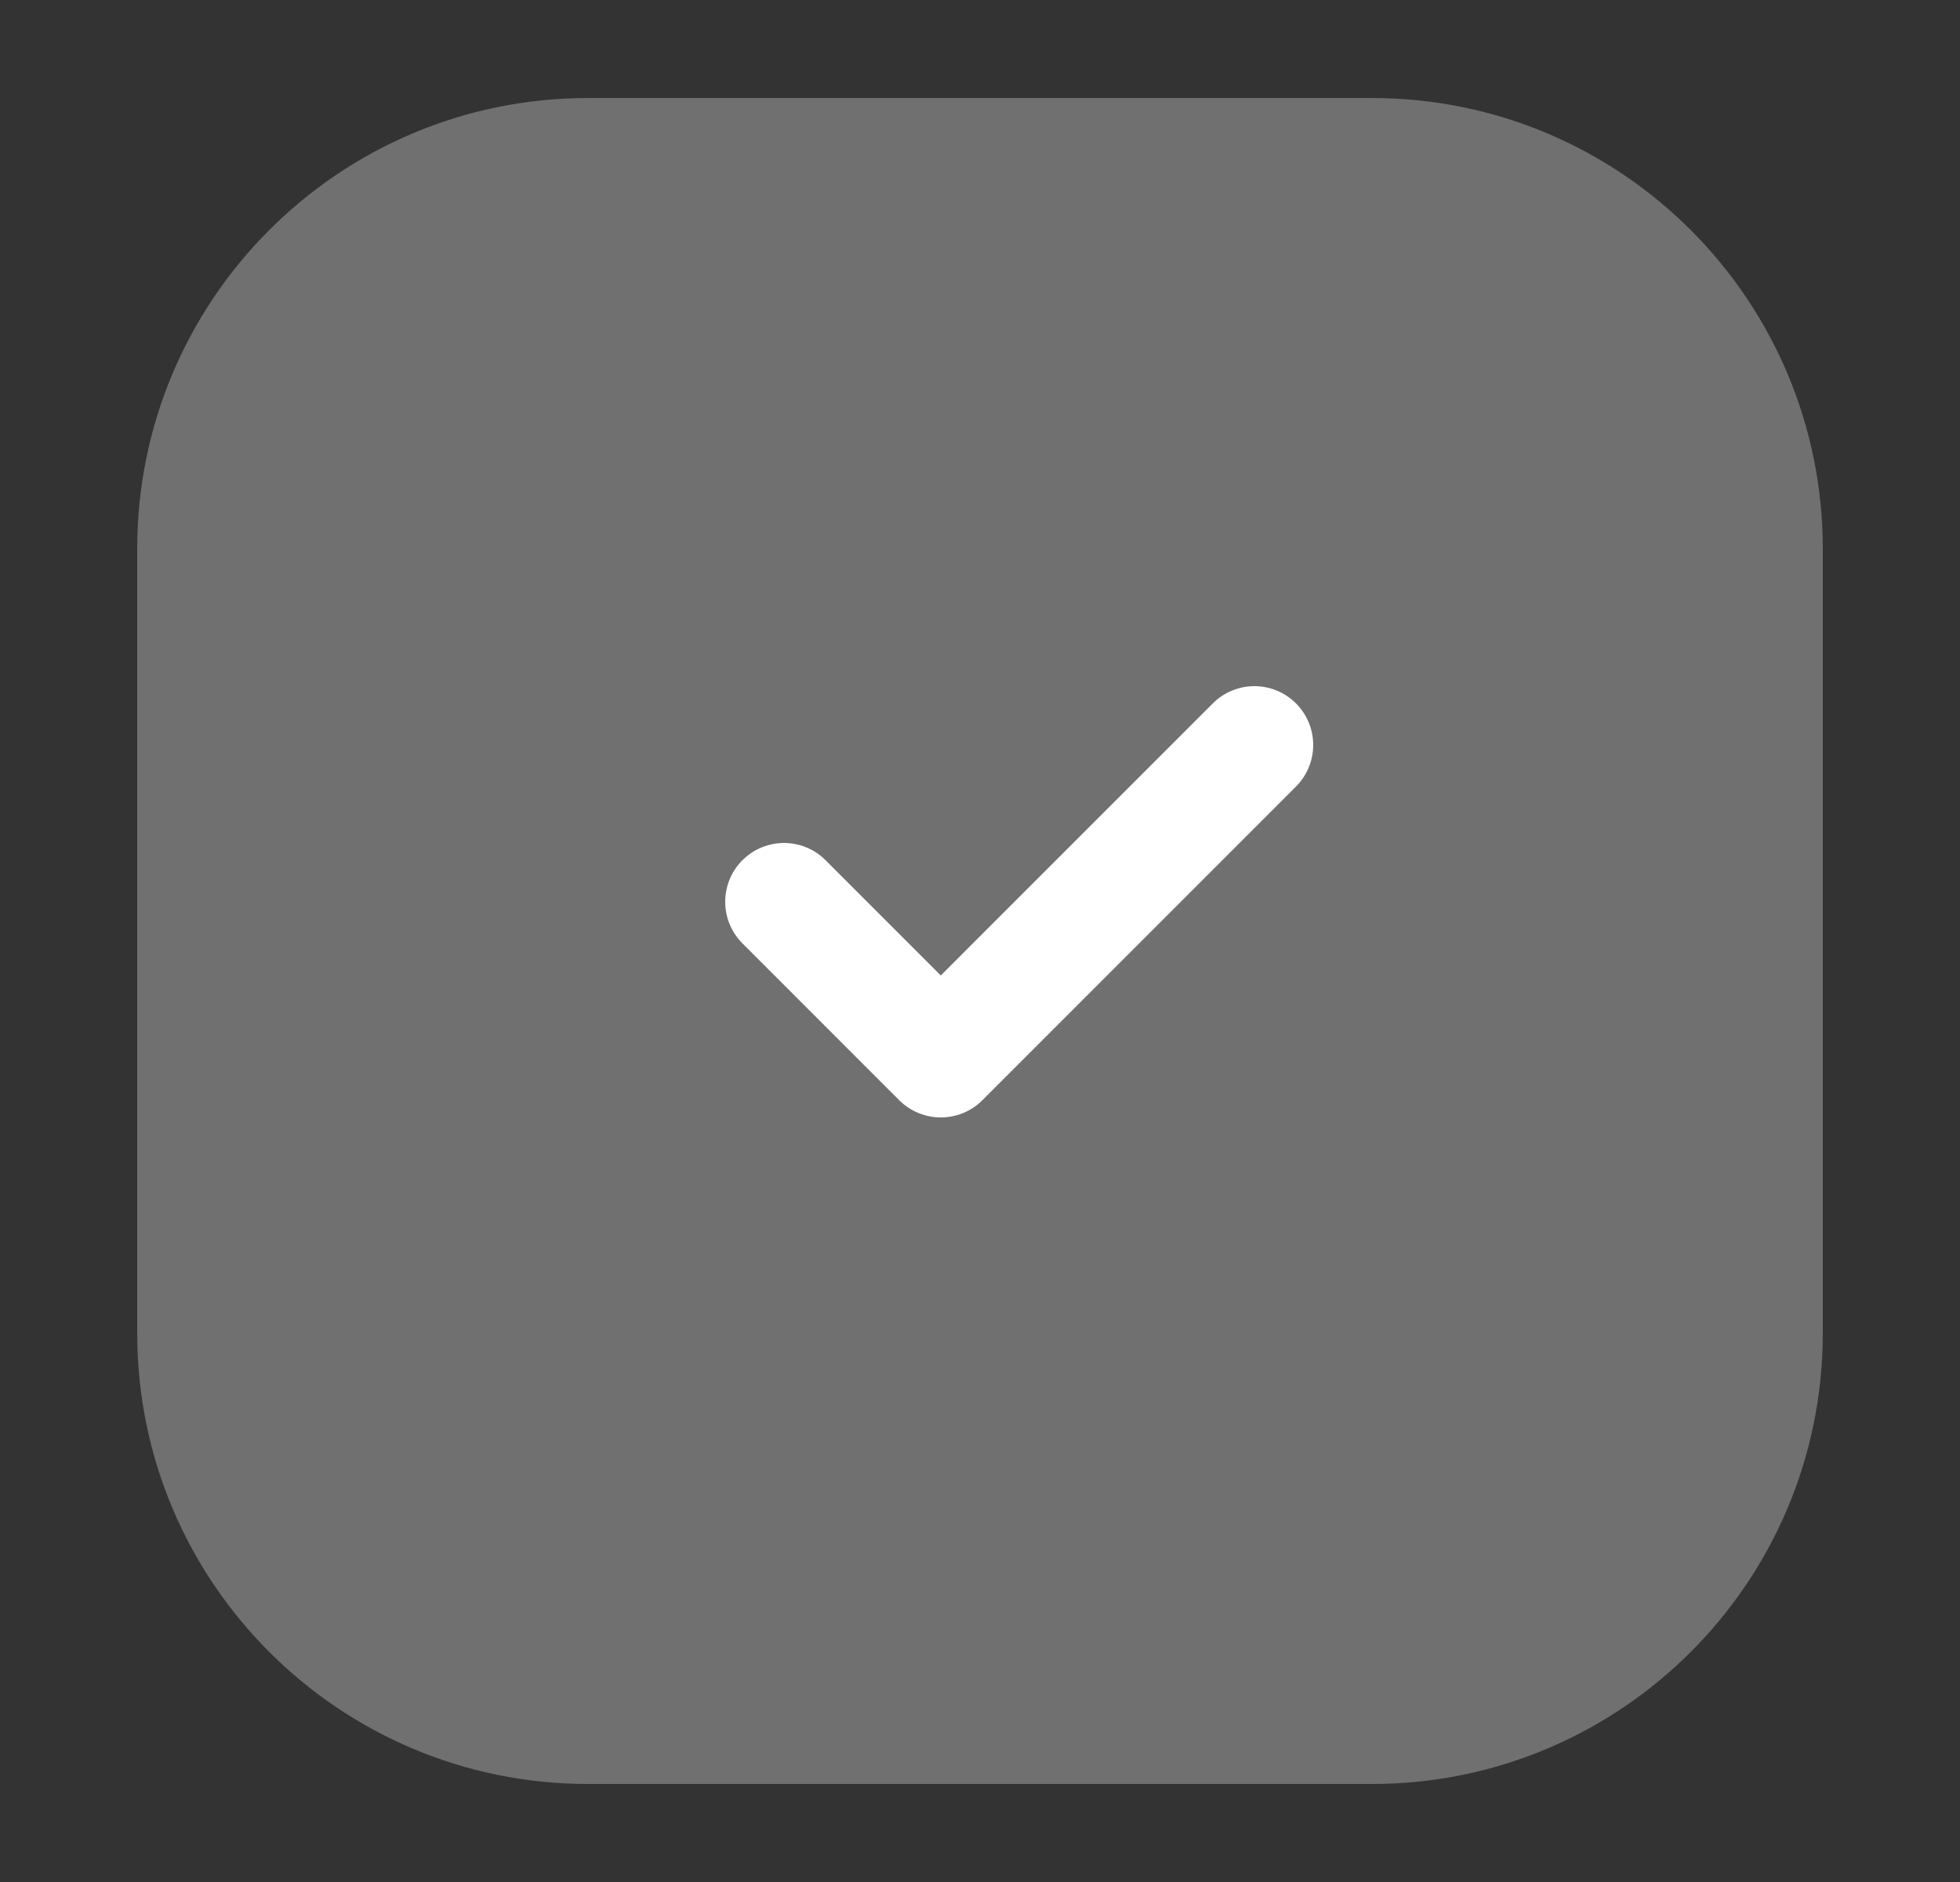 <svg width="25" height="24" viewBox="0 0 25 24" fill="none" xmlns="http://www.w3.org/2000/svg">
<rect x="0" y="0" width="25" height="24" fill="#333333" stroke="none"/>
<path opacity="0.3" d="M17.5 1.25C20.676 1.25 23.25 3.824 23.25 7V17C23.25 20.176 20.676 22.75 17.5 22.75H7.5C4.324 22.75 1.75 20.176 1.75 17V7C1.75 3.824 4.324 1.25 7.5 1.25H17.5Z" fill="white"/>
<path d="M10 11.5L12 13.5L16 9.5" stroke="white" stroke-width="1.5" stroke-linecap="round" stroke-linejoin="round"/>
</svg>
